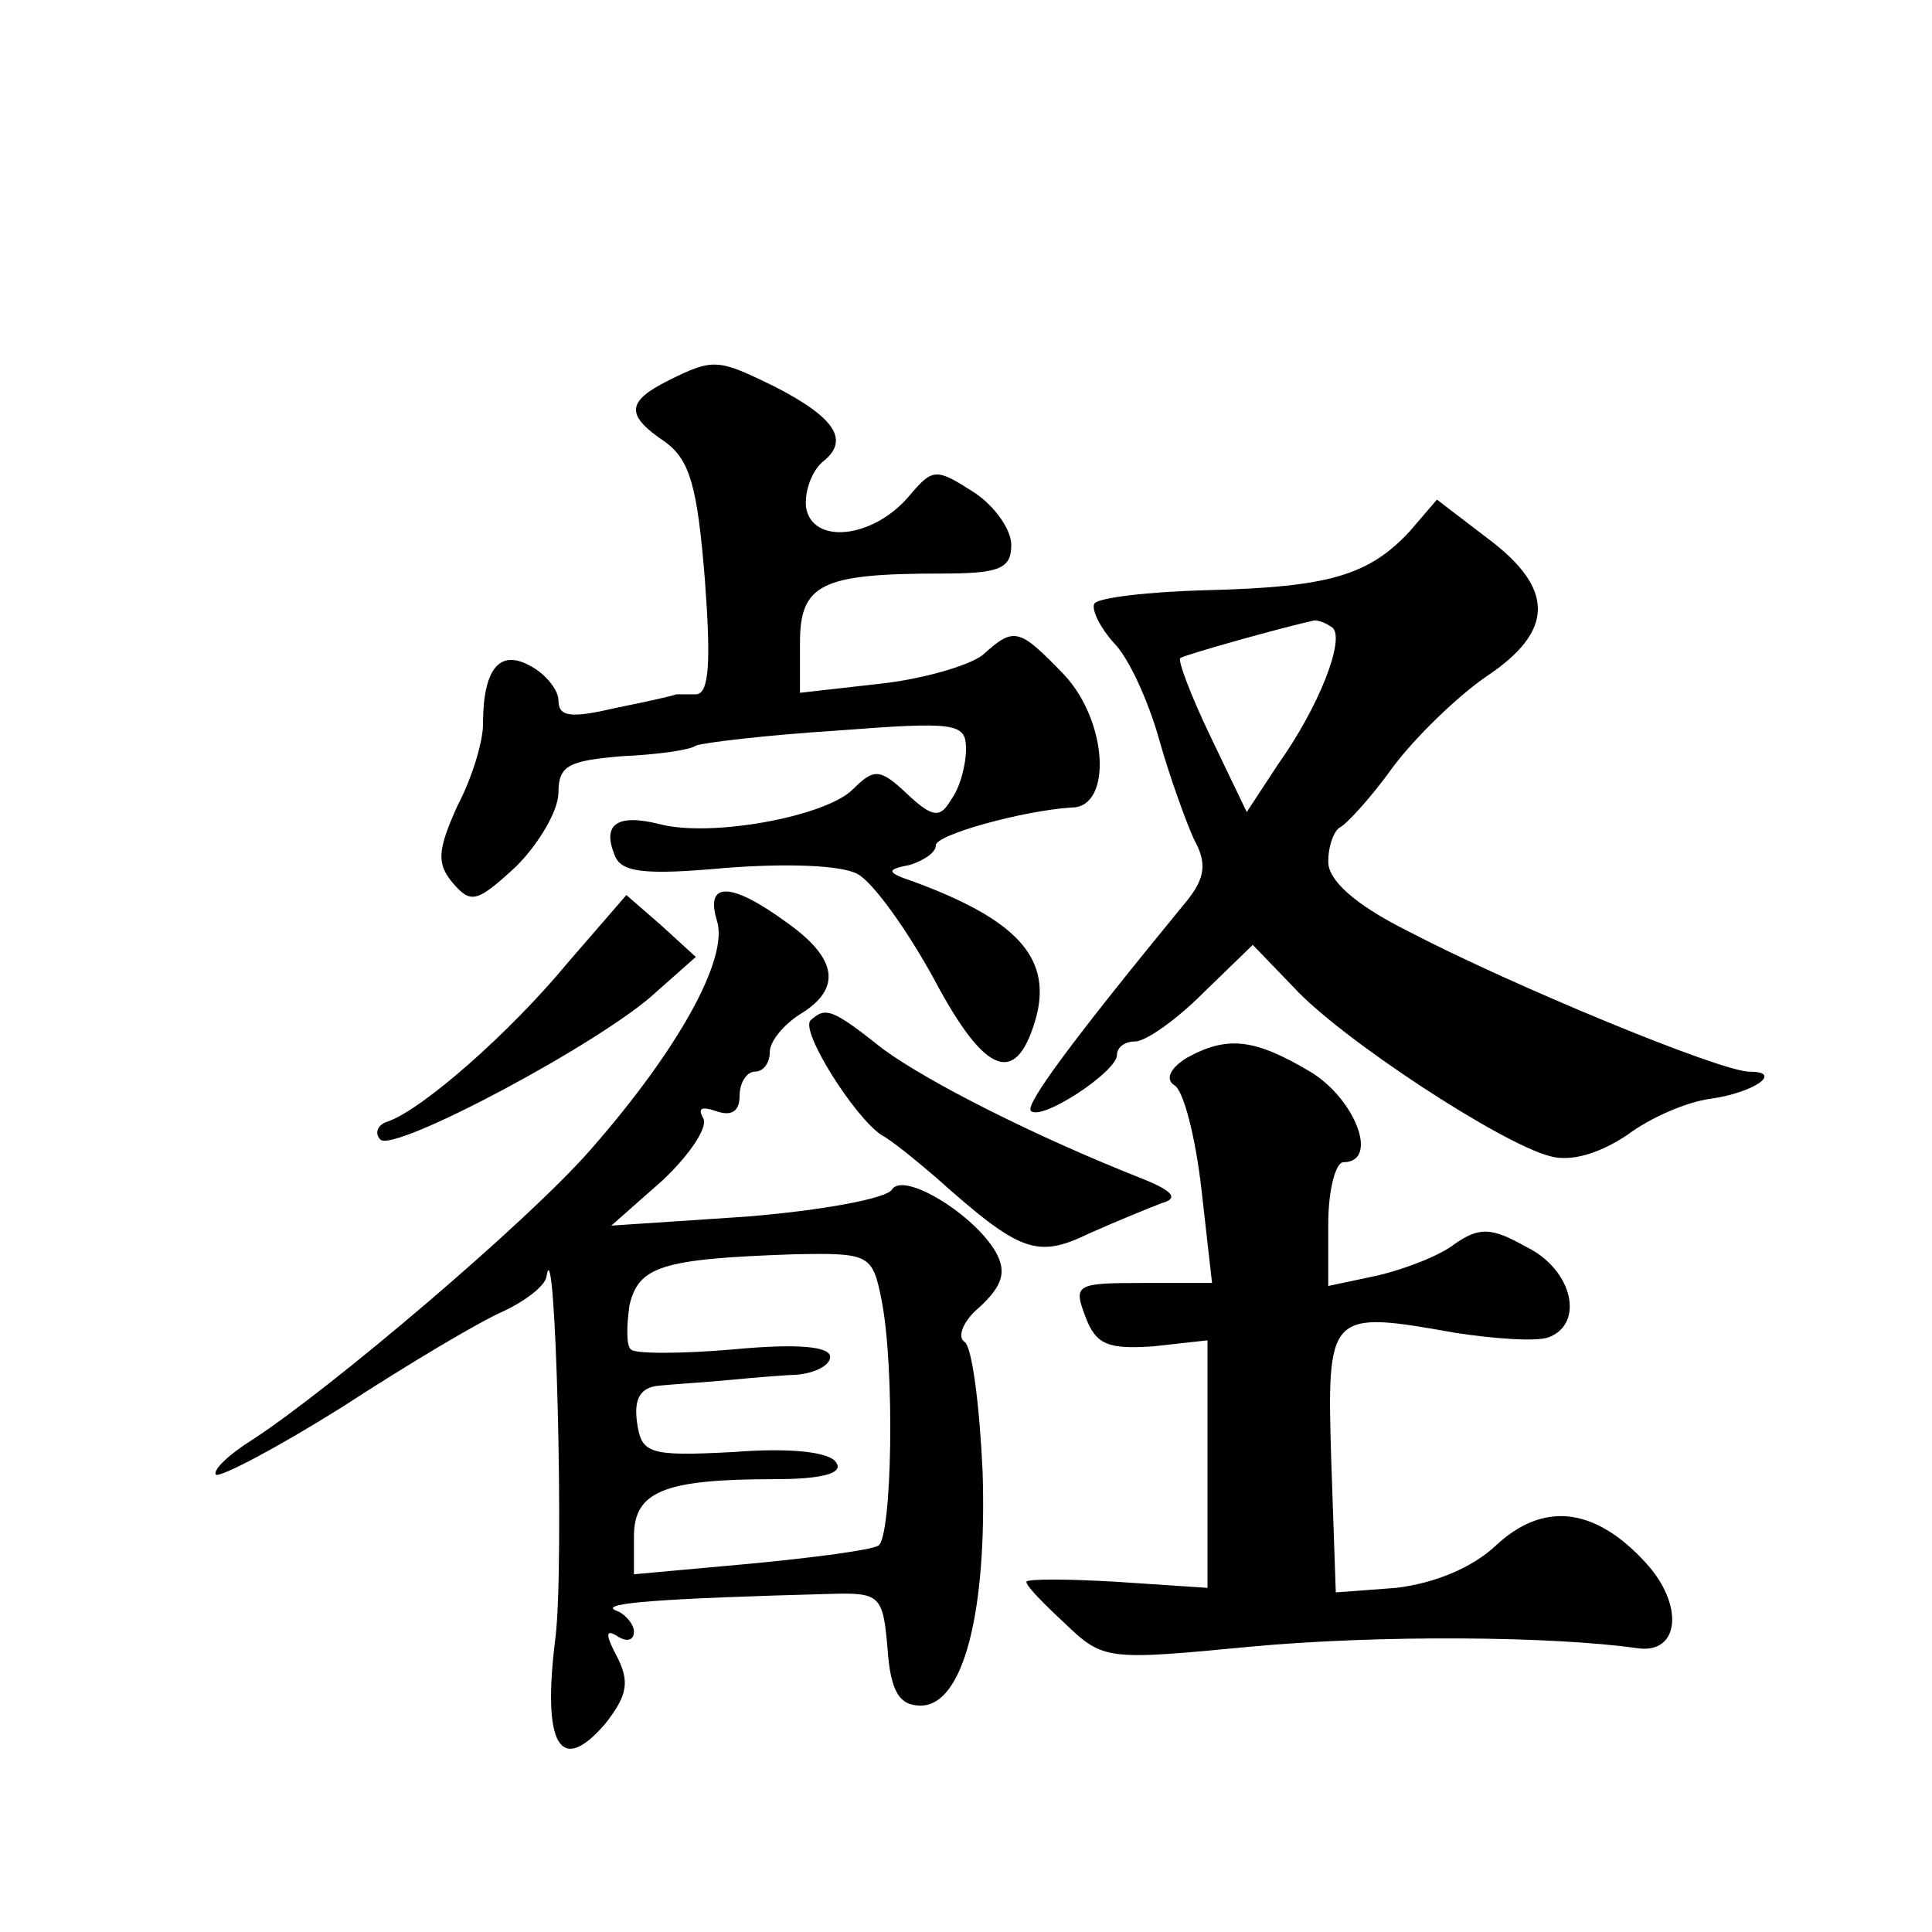 <?xml version="1.0" standalone="no"?>
<!DOCTYPE svg PUBLIC "-//W3C//DTD SVG 20010904//EN"
 "http://www.w3.org/TR/2001/REC-SVG-20010904/DTD/svg10.dtd">
<svg version="1.0" xmlns="http://www.w3.org/2000/svg"
 width="128pt" height="128pt" viewBox="0 0 128 128"
 preserveAspectRatio="xMidYMid meet">
<g transform="translate(0,128) scale(0.1,-0.1)"
fill="#0" stroke="none">
<path d="M443 1028 c-28 -14 -29 -23 -2 -41 16 -12 21 -29 26 -91 4 -54 3 -76 -6
-76 -6 0 -12 0 -13 0 -2 -1 -20 -5 -40 -9 -30 -7 -38 -6 -38 5 0 7 -9 18 -19 23
-20 11 -31 -2 -31 -39 0 -11 -7 -35 -17 -54 -13 -29 -14 -38 -3 -51 12 -14 16 -13
42 11 15 15 28 37 28 49 0 18 7 21 42 24 23 1 45 4 49 7 5 2 47 7 94 10 78 6 85
5 85 -12 0 -11 -4 -26 -10 -34 -7 -12 -12 -12 -29 4 -18 17 -22 17 -36 3 -18 -18
-94 -32 -128 -23 -28 7 -38 0 -30 -20 4 -12 19 -14 74 -9 39 3 76 2 87 -4 10 -5
33 -37 51 -70 34 -64 55 -72 68 -23 9 38 -14 63 -82 88 -18 6 -18 8 -2 11 9 3 17
8 17 13 0 7 58 23 90 25 27 0 24 57 -5 88 -30 31 -33 32 -54 13 -9 -7 -40 -16 -68
-19 l-53 -6 0 33 c0 39 14 46 93 46 39 0 47 3 47 19 0 10 -11 26 -25 35 -25 16
-27 16 -43 -3 -24 -28 -64 -32 -68 -7 -1 11 4 24 11 30 18 14 9 29 -32 50 -37 18
-40 19 -70 4z M934 928 c-27 -29 -53 -37 -134 -39 -39 -1 -73 -5 -75 -9 -2 -4 4
-16 13 -26 10 -10 23 -39 30 -64 7 -25 18 -55 23 -66 9 -16 7 -26 -4 -40 -78 -95
-108 -136 -104 -140 7 -7 57 26 57 37 0 5 5 9 12 9 7 0 27 14 45 32 l33 32 27 -28
c31 -34 138 -104 170 -112 14 -4 33 2 51 14 16 12 40 22 55 24 29 4 49 18 26 18
-19 0 -157 57 -226 93 -36 18 -53 34 -53 46 0 11 4 21 8 23 4 2 20 19 35 40 15
20 43 47 62 60 45 30 45 58 1 91 l-34 26 -18 -21z m-51 -64 c8 -8 -9 -52 -36 -90
l-21 -32 -24 50 c-13 27 -22 51 -20 52 2 2 70 21 89 25 3 0 8 -2 12 -5z M376 642
c-38 -46 -96 -97 -119 -105 -7 -2 -9 -8 -5 -12 9 -9 148 65 183 98 l26 23 -23 21
-23 20 -39 -45z M475 670 c8 -25 -26 -86 -84 -152 -42 -48 -173 -159 -224 -192
-16 -10 -26 -20 -24 -23 3 -2 41 18 84 45 43 28 90 56 106 63 15 7 28 17 29 23
6 39 12 -191 6 -239 -9 -71 3 -92 33 -57 15 19 16 28 8 44 -8 15 -8 19 0 14 6 -4
11 -3 11 3 0 5 -6 12 -12 14 -12 5 31 8 142 11 33 1 35 -1 38 -36 2 -29 8 -38 22
-38 28 0 44 61 41 155 -2 44 -7 83 -12 86 -5 3 -1 14 10 23 15 14 18 23 11 36 -14
25 -61 54 -69 42 -3 -6 -47 -14 -96 -18 l-90 -6 34 30 c18 17 30 35 27 41 -4 7
-1 8 8 5 11 -4 16 0 16 10 0 9 5 16 10 16 6 0 10 6 10 13 0 7 9 18 20 25 28 17
25 37 -9 61 -37 27 -54 27 -46 1z m109 -251 c9 -45 7 -157 -2 -163 -5 -3 -43 -8
-85 -12 l-77 -7 0 25 c0 30 20 38 93 38 32 0 46 4 41 11 -4 7 -30 10 -68 7 -57
-3 -61 -1 -64 20 -2 15 2 23 15 24 10 1 27 2 38 3 11 1 32 3 48 4 15 0 27 6 27
12 0 7 -22 9 -64 5 -35 -3 -66 -3 -68 0 -3 2 -3 15 -1 29 6 26 21 31 109 34 50
1 52 0 58 -30z M537 604 c-7 -7 29 -64 47 -76 6 -3 22 -16 36 -28 56 -50 67 -54
102 -37 18 8 40 17 48 20 11 3 7 8 -13 16 -71 28 -142 64 -172 86 -34 27 -38 28
-48 19z M786 579 c-11 -7 -14 -14 -8 -18 6 -3 14 -34 18 -69 l7 -62 -46 0 c-44
0 -46 -1 -38 -22 7 -19 15 -22 45 -20 l36 4 0 -82 0 -82 -60 4 c-33 2 -60 2 -60
0 0 -3 12 -15 26 -28 25 -24 28 -24 122 -15 86 8 201 7 257 -1 28 -4 31 29 5 57
-34 37 -68 40 -99 11 -16 -15 -41 -25 -66 -28 l-40 -3 -3 87 c-3 99 -2 100 82 85
26 -4 54 -6 62 -3 24 9 16 45 -15 60 -23 13 -31 13 -47 2 -10 -8 -34 -17 -51 -21
l-33 -7 0 41 c0 23 5 41 10 41 24 0 8 42 -22 60 -37 22 -55 24 -82 9z"/>
</g>
</svg>
